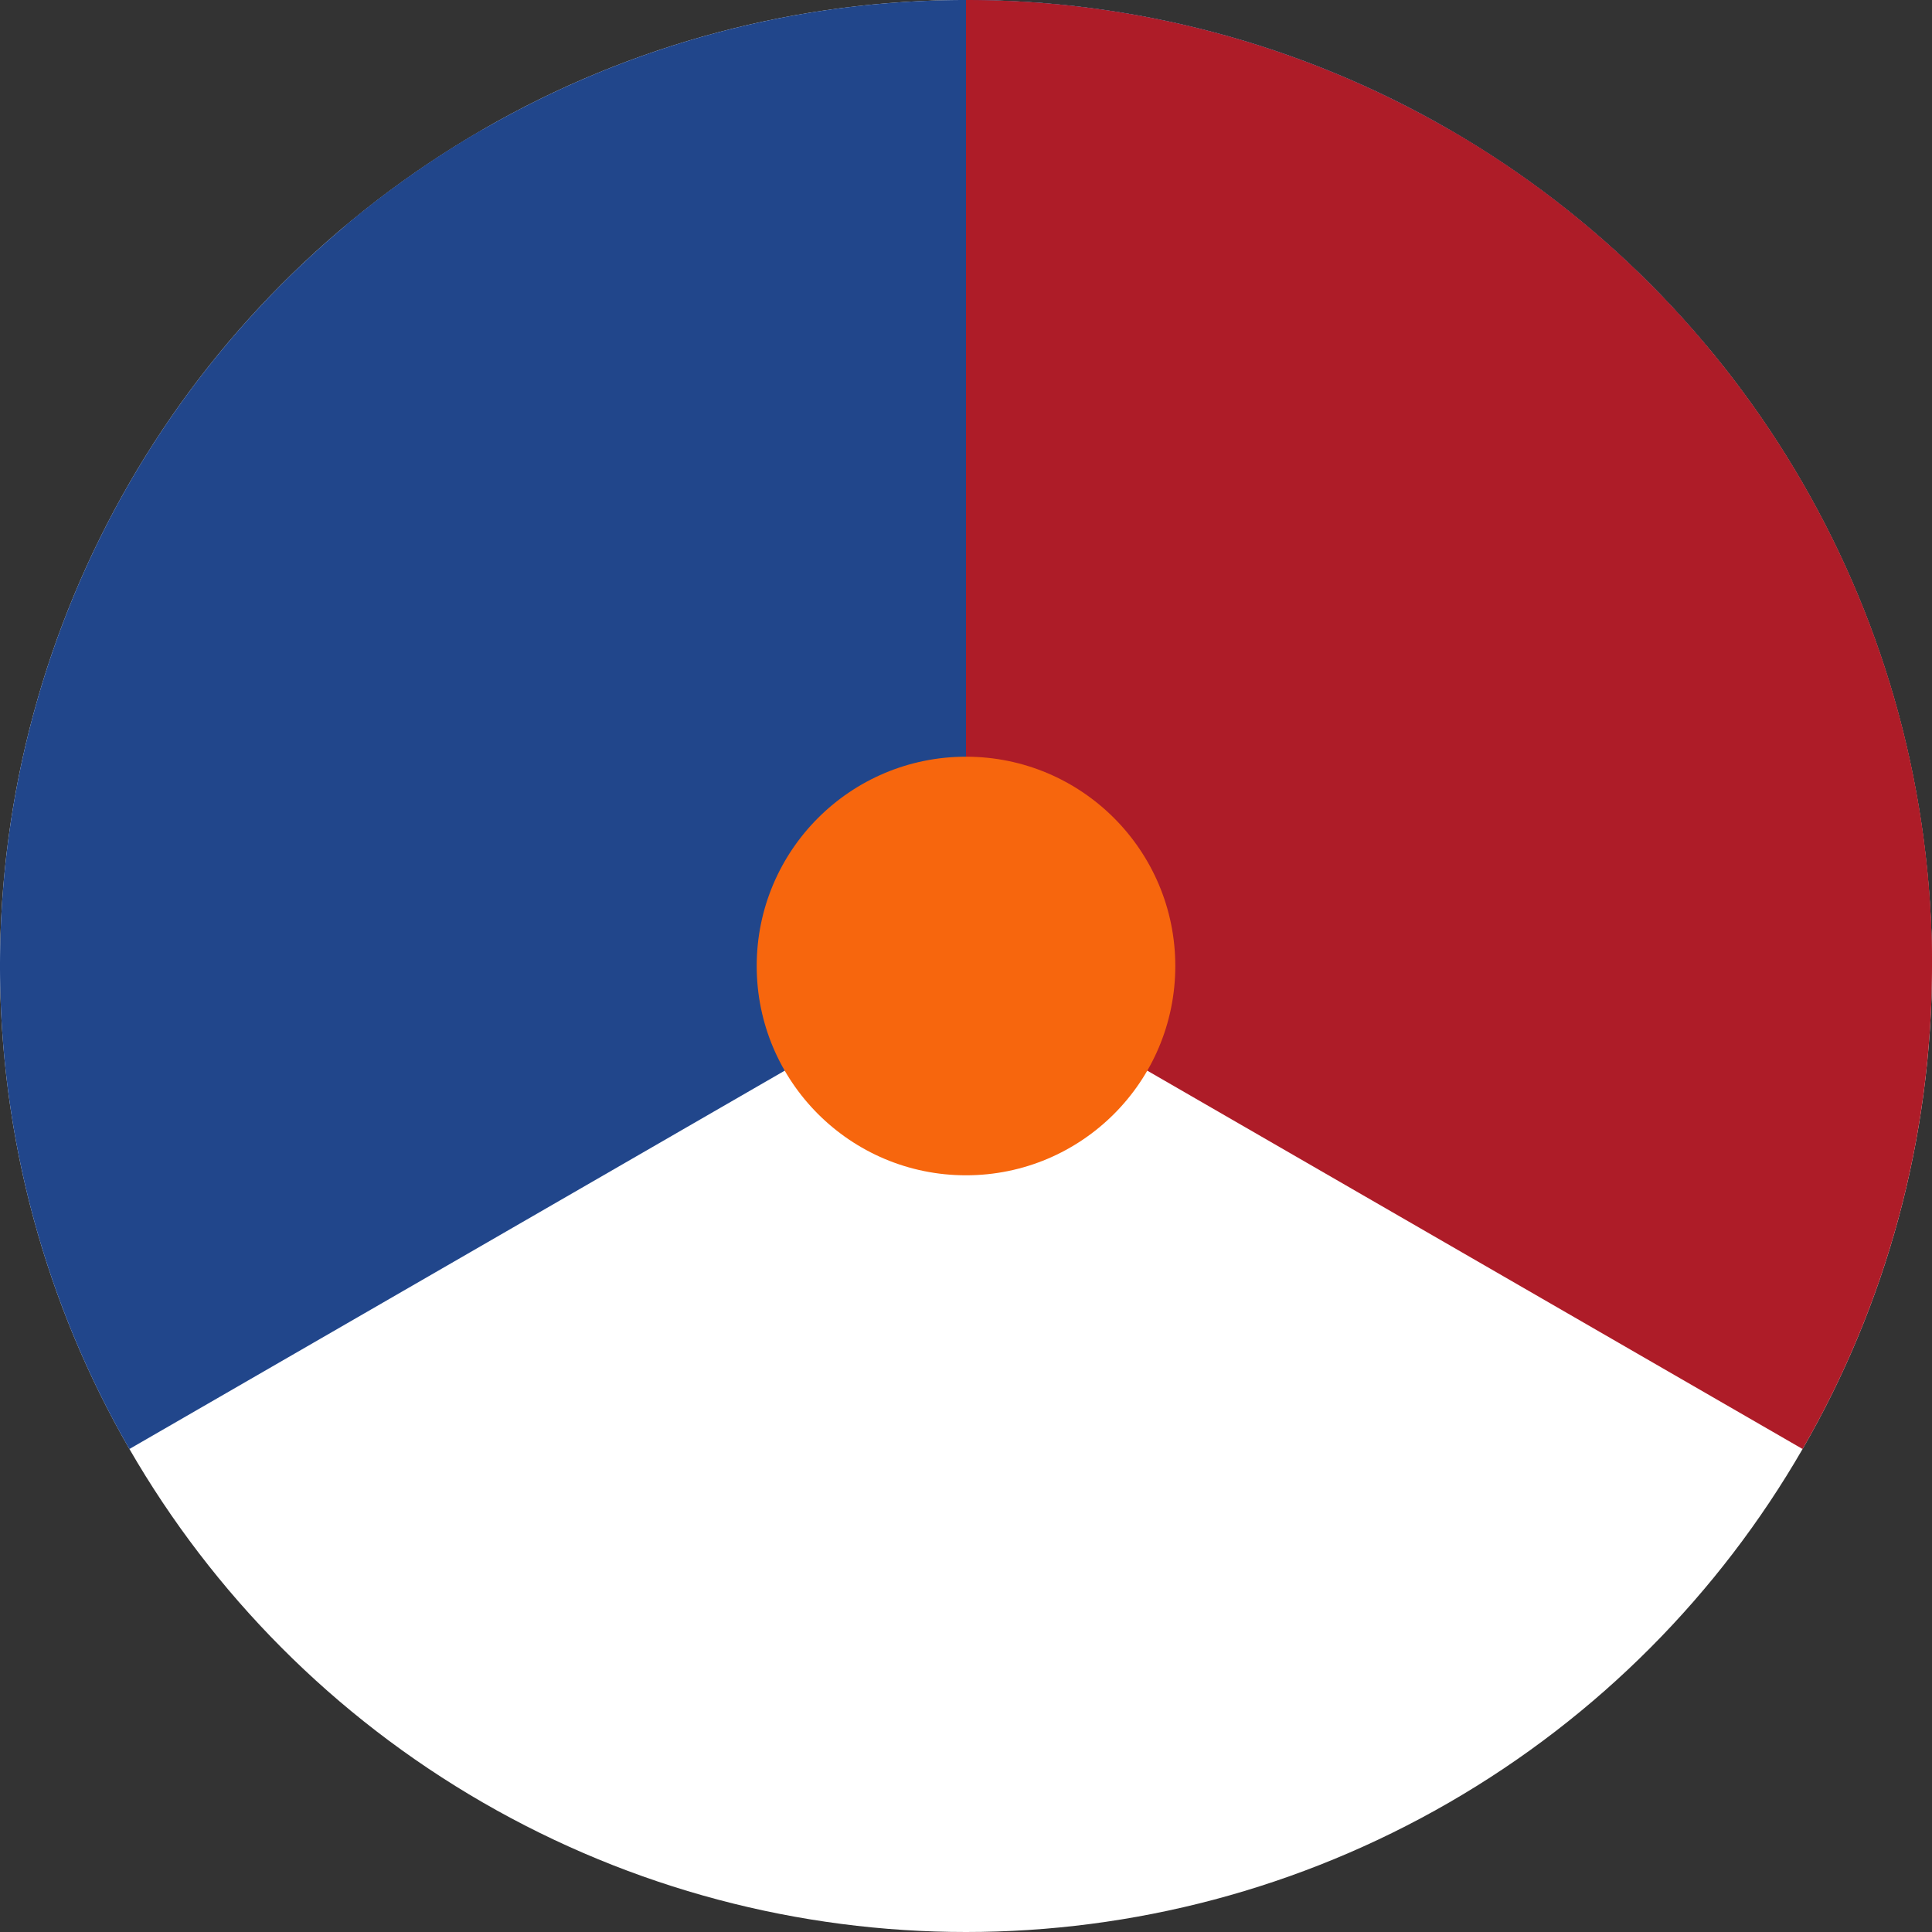 <?xml version="1.0" encoding="UTF-8"?>
<svg version="1.0" xmlns="http://www.w3.org/2000/svg" xmlns:xlink="http://www.w3.org/1999/xlink" width="600" height="600" viewBox="-60,-60 120,120">
	<rect x="-60" y="-60" width="120" height="120" fill="#333333" stroke="none"/>
	<circle r="60" fill="#fff"/>
	<g fill="#21468b">
		<use xlink:href="#q" transform="rotate(-40)"/>
		<use xlink:href="#q" transform="rotate(-120)"/>
	</g>
	<g fill="#ae1c28">
		<path id="q" d="M 0,0 V -60 A 60 60 0 0 1 60,0 z"/>
		<use xlink:href="#q" transform="rotate(30)"/>
	</g>
	<circle r="13" fill="#f7660d"/>
</svg>